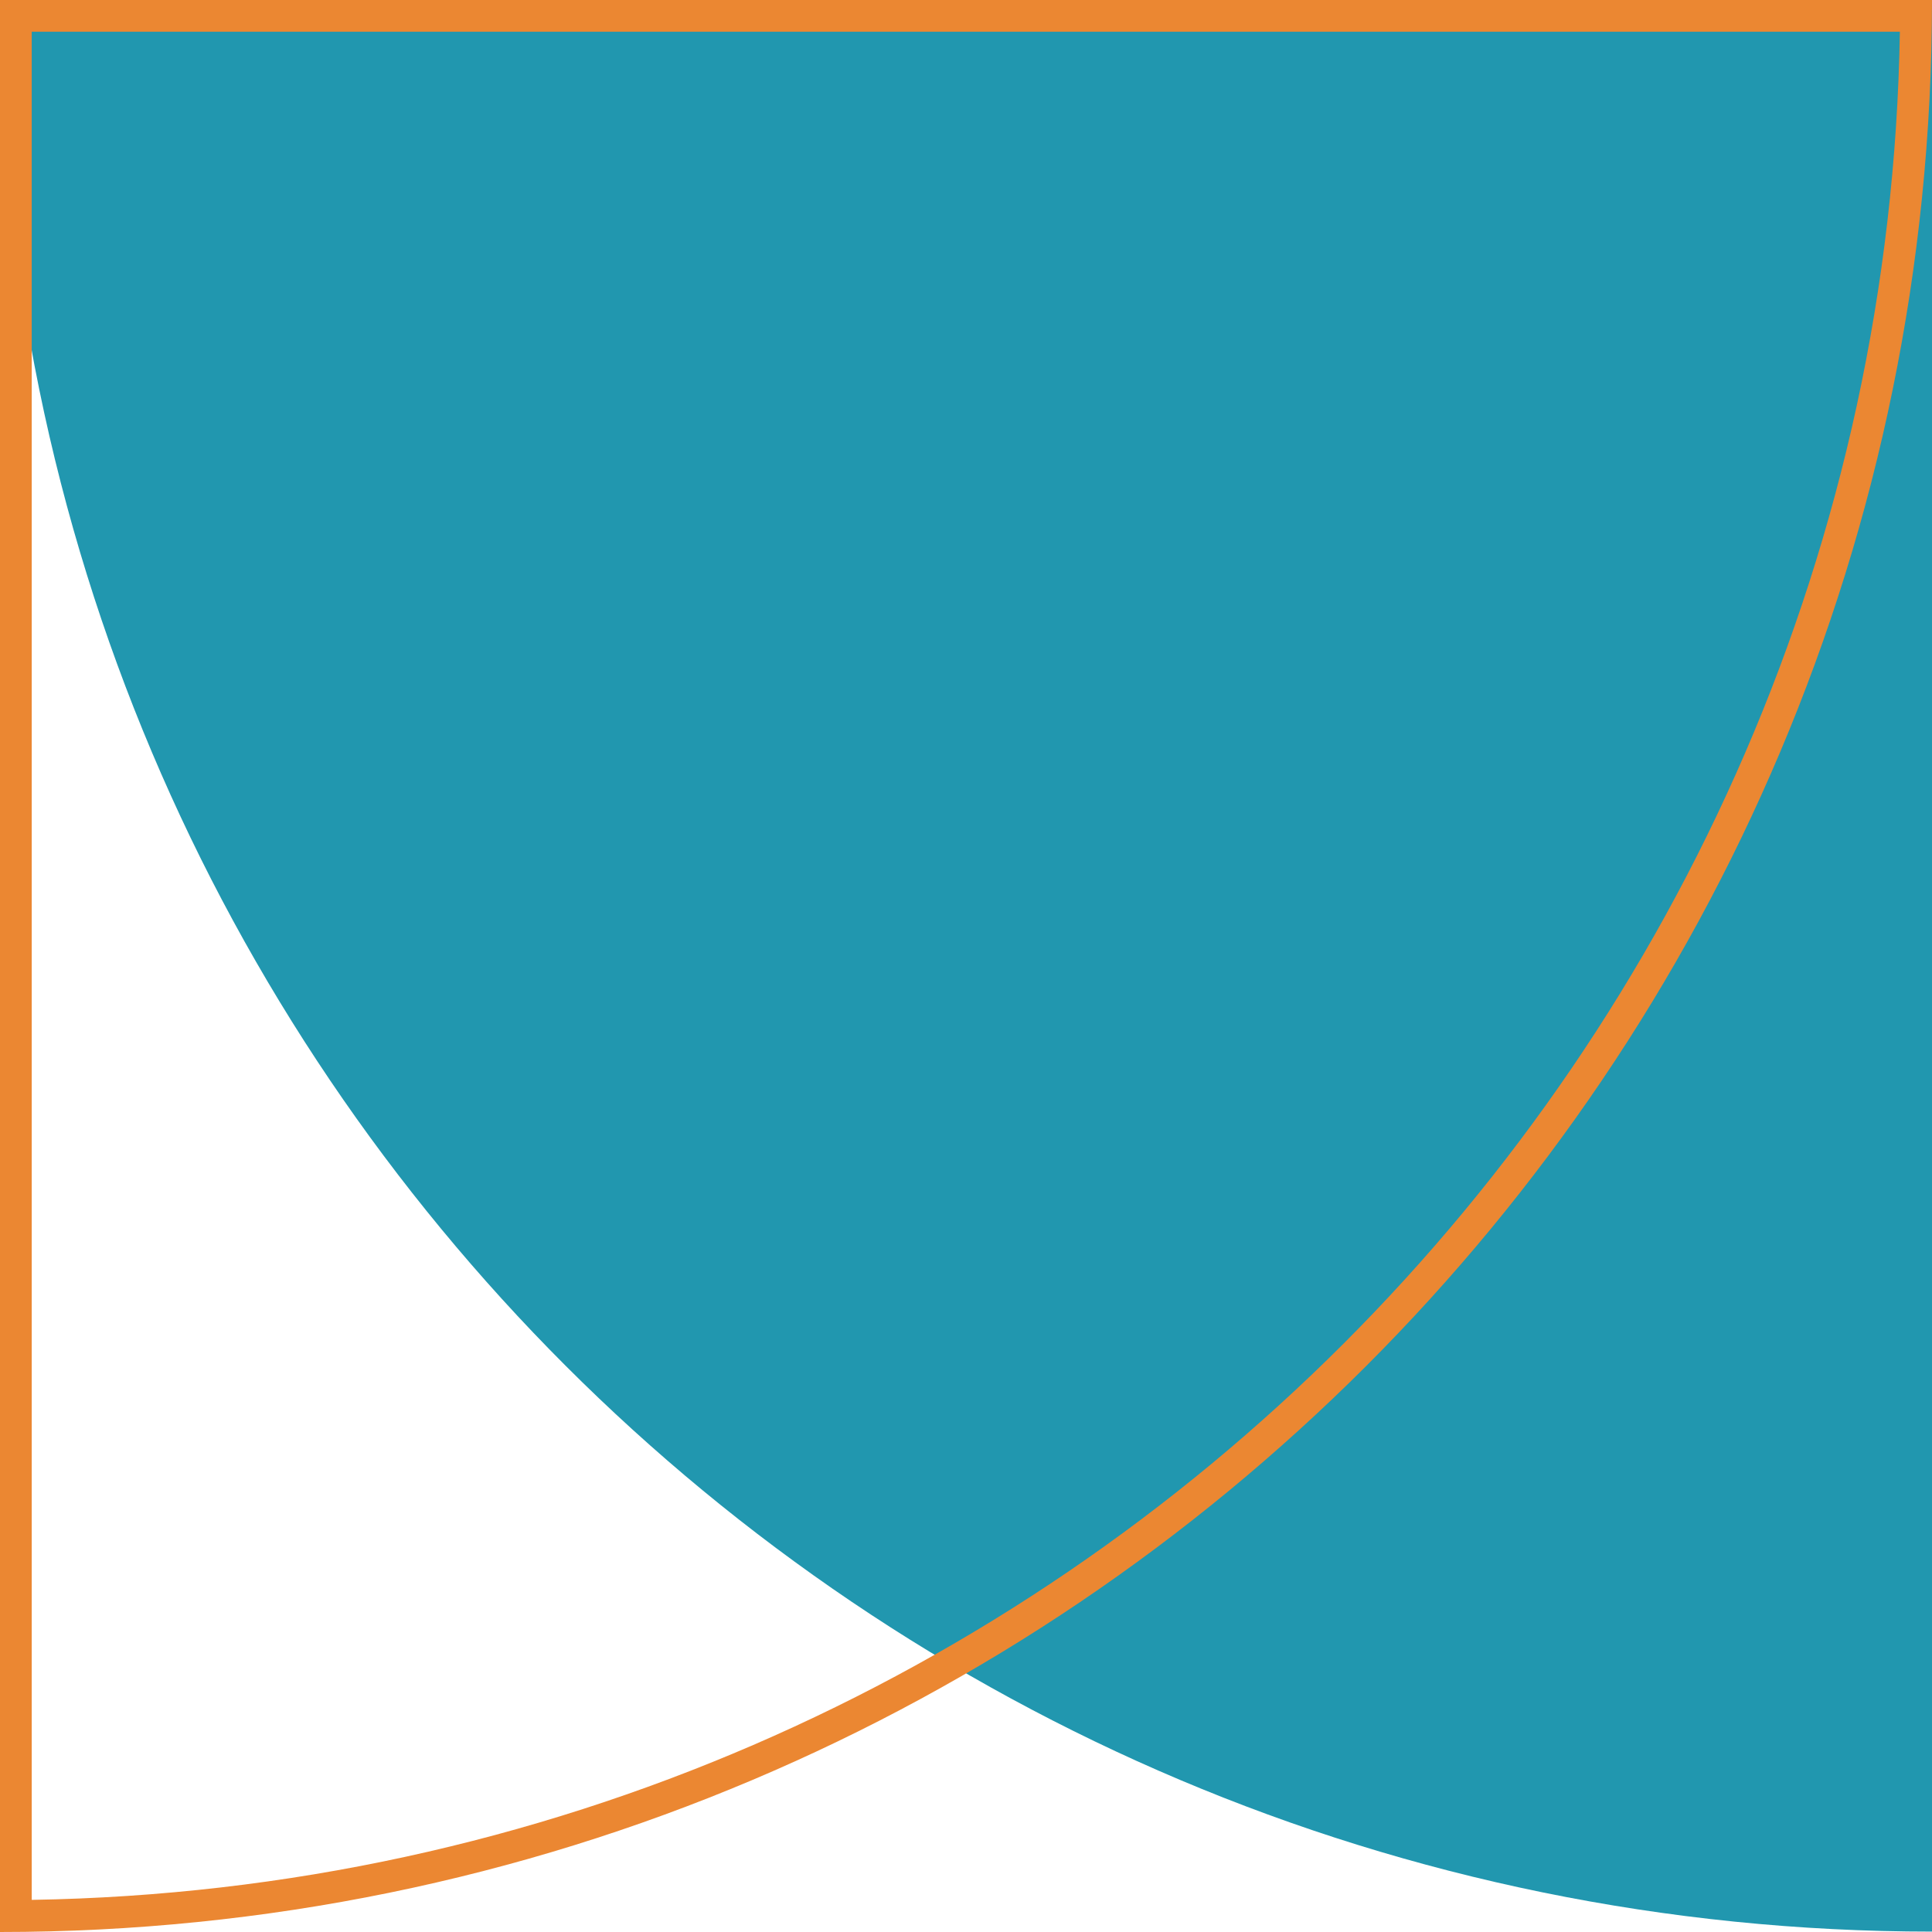 <?xml version="1.0" encoding="UTF-8" standalone="no"?><svg xmlns="http://www.w3.org/2000/svg" xmlns:xlink="http://www.w3.org/1999/xlink" fill="#000000" height="487.1" preserveAspectRatio="xMidYMid meet" version="1" viewBox="6.6 6.5 487.1 487.1" width="487.1" zoomAndPan="magnify"><g clip-rule="evenodd" fill-rule="evenodd"><g id="change1_1"><path d="M493.7,493.5L493.7,493.5C224.6,493.5,6.6,275.5,6.6,6.5v0h487.1 V493.5z" fill="#2197af"/></g><g id="change2_1"><path d="M485.6,14.5c-4.2,258.2-212.8,466.8-471,471v-471H485.6z M6.6,6.5 h487.1v0c0,269-218.1,487.1-487.1,487.1h0V6.5z" fill="#eb8732"/></g></g></svg>